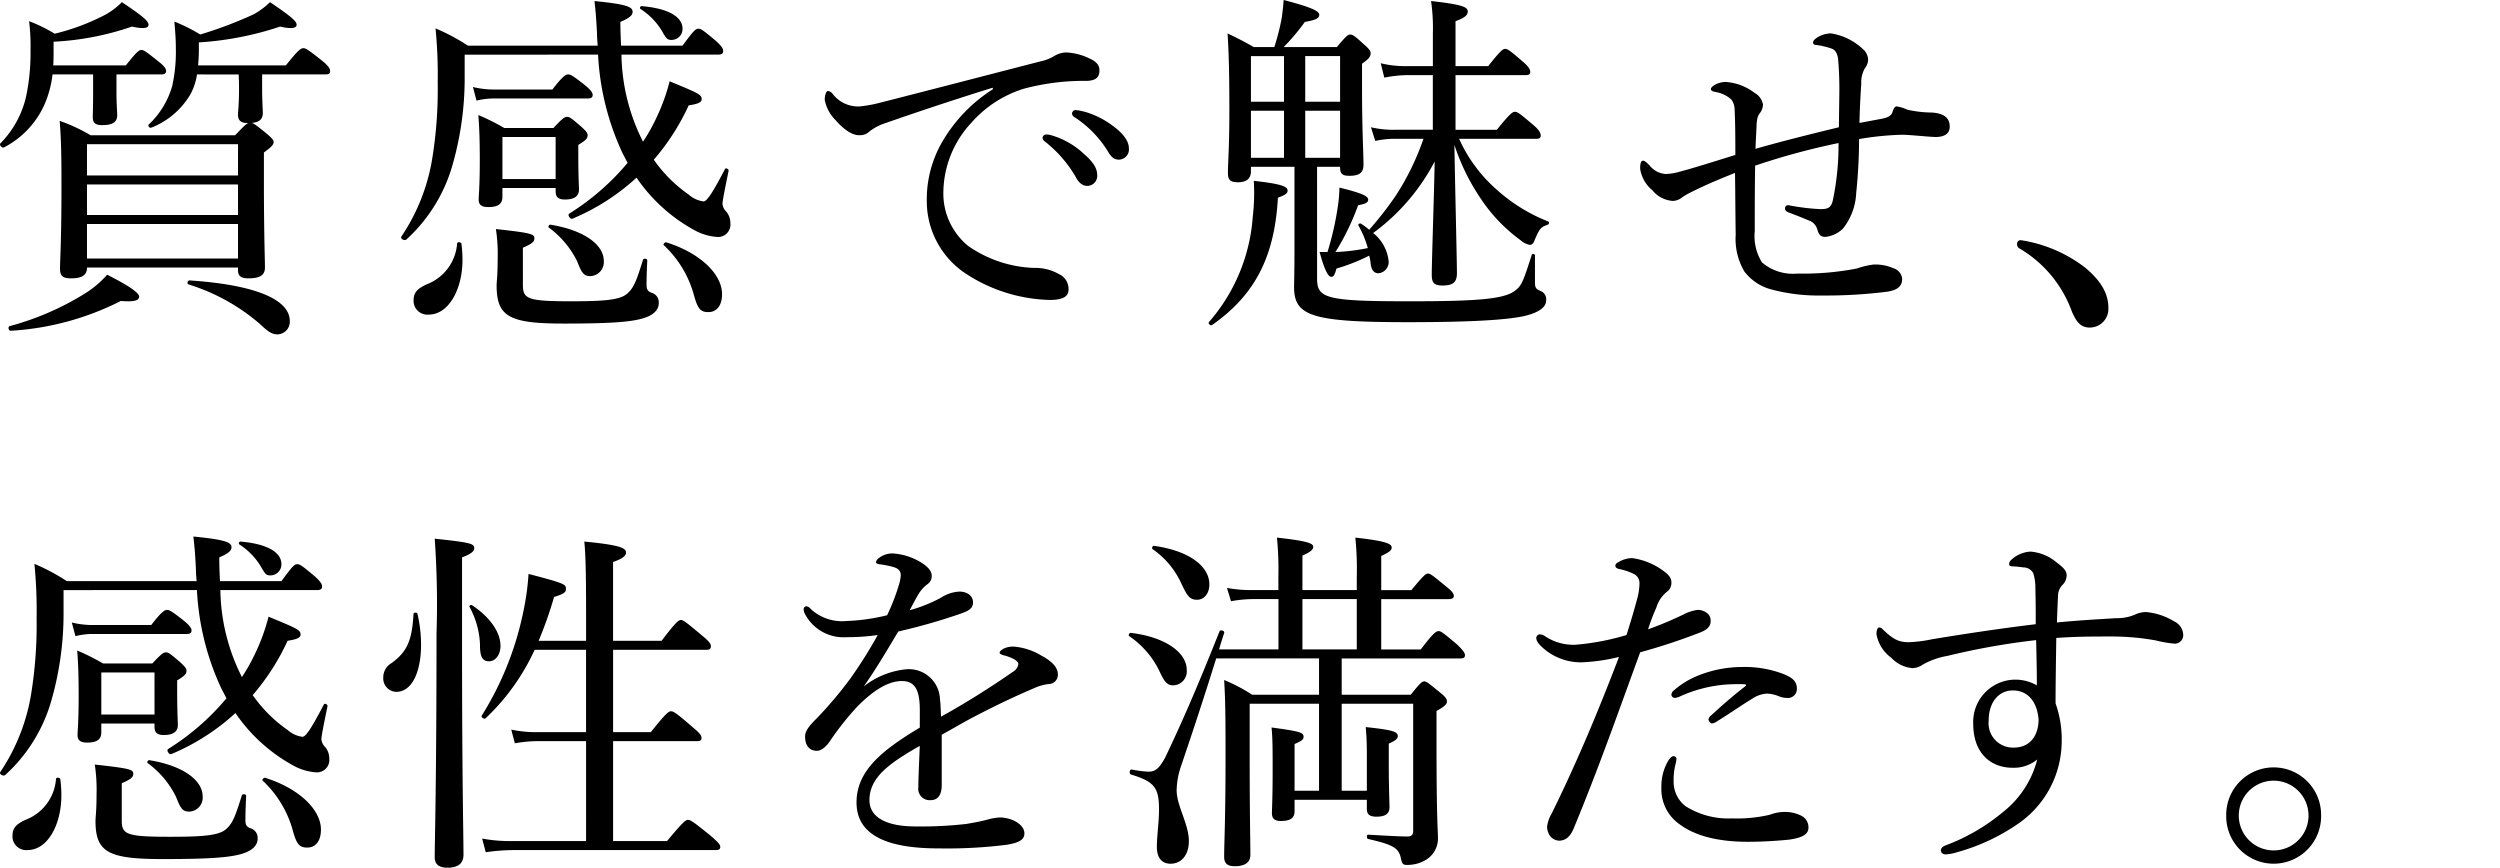 <svg id="spac2_03_catch_sp" xmlns="http://www.w3.org/2000/svg" xmlns:xlink="http://www.w3.org/1999/xlink" width="239.248" height="83.037" viewBox="0 0 239.248 83.037">
  <defs>
    <clipPath id="clip-path">
      <rect id="長方形_428" data-name="長方形 428" width="239.248" height="83.037" fill="none"/>
    </clipPath>
  </defs>
  <g id="グループ_492" data-name="グループ 492" clip-path="url(#clip-path)">
    <path id="パス_3766" data-name="パス 3766" d="M12.044,6.137C13.075,4.83,13.316,4.66,13.523,4.66c.241,0,.481.169,1.685,1.135.481.378.688.653.688.86,0,.241-.138.344-.479.344H11.147V8.755c0,1.064.071,1.891.071,2.132,0,.688-.45.965-1.447.965-.653,0-.894-.209-.894-.793,0-.206.034-.894.034-2.341V7H5.026a10.029,10.029,0,0,1-.759,2.857A8.514,8.514,0,0,1,.378,13.985c-.169.1-.481-.243-.344-.381A9.336,9.336,0,0,0,2.545,8.89a20.581,20.581,0,0,0,.378-4.2,20.109,20.109,0,0,0-.138-2.786,14.823,14.823,0,0,1,2.447,1.2A21.077,21.077,0,0,0,10.015,1.32,6.836,6.836,0,0,0,11.665.084c2.063,1.376,2.547,1.823,2.547,2.167,0,.275-.346.447-1.584.172a27,27,0,0,1-7.5,1.447v.722c0,.548,0,1.066-.034,1.545ZM.928,31.087a26.835,26.835,0,0,0,7.055-3.031,9.487,9.487,0,0,0,2.272-1.889c2.029,1.032,3.061,1.72,3.061,2.1s-.516.516-1.754.413A26.643,26.643,0,0,1,1.034,31.531c-.206.034-.312-.378-.106-.445M18.855,7a5.947,5.947,0,0,1-.585,1.823,7.546,7.546,0,0,1-3.785,3.27c-.172.071-.378-.172-.238-.31A8.075,8.075,0,0,0,16.483,8.1a15.033,15.033,0,0,0,.344-3.611c0-.825-.034-1.238-.138-2.547a16.484,16.484,0,0,1,2.474,1.238,39.481,39.481,0,0,0,5.1-1.926A7.262,7.262,0,0,0,25.842.084c2.029,1.376,2.545,1.823,2.545,2.167,0,.275-.378.447-1.582.172A30.358,30.358,0,0,1,19.03,3.936v.828c0,.516-.037.96-.074,1.373h8.4c1.206-1.513,1.447-1.648,1.69-1.648.206,0,.447.135,1.823,1.236.55.45.722.725.722.931,0,.241-.1.344-.45.344H25.085v1.41c0,1,.066,2,.066,2.272,0,.585-.307.894-1.066.963.206.034.516.275,1.412,1,.516.447.688.621.688.828,0,.238-.172.445-.929,1v2.751c0,5.092.1,7.5.1,8.259,0,.722-.479,1.032-1.582,1.032-.688,0-1-.206-1-.791v-.241H8.325c0,.722-.479,1.032-1.511,1.032-.828,0-1.069-.238-1.069-.929,0-.963.138-2.51.138-7.983,0-2.889-.032-4.4-.172-6.158a16.552,16.552,0,0,1,2.96,1.376H22.5c.791-.825,1.064-1.1,1.272-1.169h-.069c-.653,0-.929-.241-.929-.825,0-.172.1-1,.1-2.339,0-.413,0-.9-.034-1.481Zm3.923,6.677H8.325V16.67H22.778ZM8.325,20.453H22.778V17.53H8.325Zm0,4.164H22.778v-3.3H8.325Zm16.62,6.33a19.009,19.009,0,0,0-6.912-3.852c-.174-.071-.074-.381.1-.381,6.3.413,9.6,1.825,9.6,3.889a1.21,1.21,0,0,1-1.172,1.275c-.513,0-.892-.243-1.616-.931" transform="translate(0 0.122)"/>
    <path id="パス_3767" data-name="パス 3767" d="M21.709,5.169V7.06a30.26,30.26,0,0,1-1.135,8.571,15.285,15.285,0,0,1-4.436,7.224c-.174.172-.621-.069-.486-.275a18.781,18.781,0,0,0,2.96-7.5,41.418,41.418,0,0,0,.518-7.224,45.7,45.7,0,0,0-.209-5.2,19.623,19.623,0,0,1,3.1,1.653H34.441c-.034-.415-.069-.828-.069-1.241C34.3,1.8,34.267,1.214,34.132.042c3.2.31,3.648.585,3.648,1.032,0,.31-.275.585-1.169.963,0,.825.032,1.584.066,2.272h5.886c1.1-1.516,1.272-1.619,1.513-1.619s.413.1,1.722,1.2c.548.518.651.725.651.931,0,.241-.135.344-.479.344H36.713A19.051,19.051,0,0,0,38.777,13.5a17.651,17.651,0,0,0,1.307-2.341,18.753,18.753,0,0,0,1.241-3.439c2.82,1.169,3.063,1.272,3.063,1.72,0,.278-.312.447-1.24.585a22.017,22.017,0,0,1-3.338,5.2,13.373,13.373,0,0,0,3.338,3.336,2.644,2.644,0,0,0,1.412.653c.273,0,.685-.447,2.063-3.1.066-.138.378,0,.344.172-.344,1.688-.585,2.857-.585,3.166a1.208,1.208,0,0,0,.378.757,1.717,1.717,0,0,1,.378,1.1,1.185,1.185,0,0,1-1.275,1.307,5.246,5.246,0,0,1-2.169-.651,15.952,15.952,0,0,1-5.537-5.023,21.081,21.081,0,0,1-6.126,3.923c-.206.1-.516-.346-.31-.484A23.392,23.392,0,0,0,37.3,15.527c-.172-.346-.344-.656-.516-1a25.243,25.243,0,0,1-2.309-9.359Zm-4.886,23.5c0-.722.346-1.1,1.238-1.513a4.534,4.534,0,0,0,2.926-3.923c.034-.172.378-.138.413.034a12.124,12.124,0,0,1,.1,1.548c0,2.788-1.307,5.232-3.235,5.232a1.319,1.319,0,0,1-1.444-1.378M22.5,8.266a8.415,8.415,0,0,0,2.034.241h5.571c1-1.309,1.307-1.447,1.513-1.447s.484.138,1.688,1.1c.481.413.653.653.653.86s-.106.344-.447.344H24.6a6.912,6.912,0,0,0-1.756.206Zm2.822,10.528c0,.653-.413.963-1.341.963-.688,0-.931-.238-.931-.722,0-.413.106-1.238.106-3.785,0-1.754-.037-3.026-.14-4.3a20.625,20.625,0,0,1,2.479,1.238h4.714c.86-.929,1.066-1.064,1.307-1.064s.413.135,1.341.929c.486.445.619.619.619.825,0,.275-.1.447-.892.929v.963c0,2.1.066,3.029.066,3.3,0,.619-.413.963-1.341.963-.653,0-.894-.241-.894-.791v-.31H25.323Zm1.96,8.428c0,1.344.484,1.55,4.645,1.55,3.27,0,4.748-.135,5.4-.791.619-.55.894-1.41,1.444-3.166.034-.169.413-.138.413.037-.032.754-.069,1.582-.069,2.339,0,.481.138.619.45.757a.953.953,0,0,1,.72,1c0,.688-.585,1.236-1.72,1.513-1.169.31-3.166.445-7.33.445-5.2,0-6.468-.619-6.468-3.645,0-.413.1-.894.1-2.547a15.758,15.758,0,0,0-.169-2.854c3.441.378,3.682.481,3.682.894,0,.275-.14.481-1.1.894Zm3.132-14.174H25.323v4.026h5.092Zm2.063,11.906a8.82,8.82,0,0,0-2.717-3.235c-.1-.069.034-.312.172-.275,3.166.516,5.092,1.891,5.092,3.473a1.34,1.34,0,0,1-1.272,1.447c-.619,0-.825-.241-1.275-1.41m8.227-21.85A6.425,6.425,0,0,0,38.536.8c-.1-.069-.034-.275.1-.275,2.442.206,3.923.963,3.923,2.167a1.052,1.052,0,0,1-1.069,1.069c-.376,0-.479-.138-.789-.653m2.923,24.98a10.224,10.224,0,0,0-2.854-4.68c-.106-.1.1-.31.241-.275,3.267,1.032,5.33,3.061,5.33,4.955,0,1.1-.516,1.72-1.307,1.72-.757,0-1.032-.31-1.41-1.72" transform="translate(22.759 0.06)"/>
    <path id="パス_3768" data-name="パス 3768" d="M48.2,5.418C44.416,6.587,40.525,7.9,37.877,8.825a4.791,4.791,0,0,0-1.479.791,1.279,1.279,0,0,1-.931.344c-.585.034-1.41-.413-2.3-1.444a3.71,3.71,0,0,1-1.034-1.928c0-.481.14-.86.312-.86A.7.7,0,0,1,32.888,6a3.046,3.046,0,0,0,2.579,1.206,12.518,12.518,0,0,0,2.063-.381c4.991-1.272,10.152-2.614,15.21-3.92a4.231,4.231,0,0,0,1.344-.516,2.316,2.316,0,0,1,1.169-.346,5.555,5.555,0,0,1,2.235.585c.484.206.931.55.931,1.069.034.722-.344,1.032-1.2,1.066a22.117,22.117,0,0,0-6.058.757,11.017,11.017,0,0,0-4.952,3.2A9.912,9.912,0,0,0,43.485,15.4a6.487,6.487,0,0,0,2.375,5.161,11.721,11.721,0,0,0,6.3,2.1,4.547,4.547,0,0,1,2.373.585,1.564,1.564,0,0,1,.931,1.481c0,.582-.378,1-1.823,1a15.329,15.329,0,0,1-8.052-2.547A8.3,8.3,0,0,1,41.9,16.359a10.992,10.992,0,0,1,1.548-5.883,14.726,14.726,0,0,1,4.785-4.92ZM53.91,9.994A7.709,7.709,0,0,1,56.9,11.716c.825.722,1.309,1.341,1.309,2.061a.958.958,0,0,1-.963,1.034c-.45,0-.825-.31-1.137-.931a11.935,11.935,0,0,0-2.889-3.3.529.529,0,0,1-.243-.344.356.356,0,0,1,.381-.346,1.907,1.907,0,0,1,.548.106M56.9,7.687a8.164,8.164,0,0,1,2.754,1.344c.825.585,1.584,1.376,1.584,2.169a.978.978,0,0,1-.931,1.1c-.447,0-.722-.172-1.1-.828A10.468,10.468,0,0,0,56.045,8.24.417.417,0,0,1,55.8,7.9a.345.345,0,0,1,.341-.346,4.73,4.73,0,0,1,.759.138" transform="translate(46.794 2.978)"/>
    <path id="パス_3769" data-name="パス 3769" d="M47.11,30.831a17.166,17.166,0,0,0,4.2-10.084,19.585,19.585,0,0,0,.1-3.439c2.513.275,3.233.516,3.233.929,0,.275-.206.413-.926.688-.312,5.608-2.167,9.29-6.3,12.181-.138.1-.413-.14-.307-.275m10.356-4.166c0,1.894.86,2.169,8.878,2.169,6.433,0,9.081-.206,10.081-1.032.619-.447.791-.931,1.582-3.407.034-.138.31-.1.31.034v2.582c0,.548.1.651.585.857a.852.852,0,0,1,.484.9c0,.653-.759,1.169-2.1,1.479-1.548.346-4.783.587-11.113.587-9.221,0-10.909-.587-10.909-3.373,0-.447.037-1.206.037-3.441V15.964H51.136v.415c0,.685-.381,1.064-1.238,1.064-.725,0-.965-.206-.965-.894,0-1.066.138-2.339.138-5.918,0-3.27-.037-5.23-.172-7.431,1.066.513,1.479.72,2.51,1.307h1.963a21.611,21.611,0,0,0,.722-2.857c.069-.55.135-1.066.172-1.651,2.479.651,3.407,1.032,3.407,1.41,0,.344-.344.516-1.378.688a19.548,19.548,0,0,1-2.029,2.41h5.092c.894-1.069,1.066-1.2,1.272-1.2.241,0,.447.135,1.344.963.479.413.619.619.619.825,0,.31-.174.55-.825,1V8.568c0,3.852.138,6.021.138,7.19,0,.791-.415,1.066-1.341,1.066-.725,0-.9-.206-.9-.86h-2.2ZM51.136,9.737H54.3V5.37H51.136Zm3.166.86H51.136V15.1H54.3Zm5.365-5.23H56.331V9.735h3.336Zm0,5.23H56.331V15.1h3.336Zm11.388,2.685A14.235,14.235,0,0,0,74.6,18.1a16.24,16.24,0,0,0,4.991,3.1c.138.066.066.273-.069.31-.656.238-.757.341-1.241,1.479-.1.31-.275.447-.447.447a1.857,1.857,0,0,1-.894-.447A15.465,15.465,0,0,1,73.19,19.1a20.576,20.576,0,0,1-2.582-5.232c.071,4.441.241,11.047.241,12.285,0,.825-.344,1.172-1.376,1.172-.825,0-1.032-.275-1.032-1.032,0-1.344.206-7.055.278-10.84A19.851,19.851,0,0,1,62.831,22.3a3.952,3.952,0,0,1,1.484,2.717,1.078,1.078,0,0,1-.965,1.135c-.413,0-.688-.275-.757-.929a4.649,4.649,0,0,0-.14-.757A18.221,18.221,0,0,1,59.326,25.7c-.206.688-.28.791-.518.791-.275,0-.653-.688-1.1-2.375h.757a29.469,29.469,0,0,0,1-4.439,12.89,12.89,0,0,0,.138-1.722c1.995.484,2.754.793,2.754,1.137,0,.275-.206.413-.965.55A23.079,23.079,0,0,1,59.22,24.12a19.083,19.083,0,0,0,3.1-.378,9.6,9.6,0,0,0-.9-2.169c-.066-.1.14-.241.243-.169a6.422,6.422,0,0,1,.789.585A33.256,33.256,0,0,0,65,18.718a24.74,24.74,0,0,0,2.648-5.436H64.934a8.756,8.756,0,0,0-1.9.206l-.413-1.307a9.249,9.249,0,0,0,2.309.238h3.613V7.192H66a11.911,11.911,0,0,0-2.1.238l-.344-1.376a9.688,9.688,0,0,0,2.375.275h2.616V3.166A18.038,18.038,0,0,0,68.373.1c3.061.341,3.51.585,3.51,1,0,.344-.243.585-1.169.929v4.3h3.129c1.169-1.481,1.41-1.651,1.616-1.651.243,0,.484.169,1.756,1.272.518.447.651.725.651.931s-.1.31-.445.31H70.714V12.42h3.957c1.238-1.545,1.513-1.72,1.719-1.72.273,0,.481.174,1.788,1.275.553.479.688.754.688,1,0,.206-.1.31-.447.31Z" transform="translate(68.578 -0.001)"/>
    <path id="パス_3770" data-name="パス 3770" d="M82.96,7.254a33.869,33.869,0,0,0-.106-3.407c-.066-.722-.344-1-.653-1.1A7.359,7.359,0,0,0,80.686,2.4a.236.236,0,0,1-.238-.241c0-.138.138-.31.481-.516a2.507,2.507,0,0,1,1.24-.344A5.774,5.774,0,0,1,85.2,2.783a1.409,1.409,0,0,1,.516,1.032,1.372,1.372,0,0,1-.31.825,2.732,2.732,0,0,0-.344,1.479c-.069,1.032-.138,2.2-.174,3.749,1.1-.206,1.69-.31,2.2-.413s.9-.273,1-.754c.14-.346.243-.413.378-.413a4.058,4.058,0,0,1,1,.31,10.65,10.65,0,0,0,2.343.275c1.1.069,1.719.479,1.719,1.341,0,.757-.621,1-1.341,1C91.6,11.211,89.7,11,88.947,11a28.206,28.206,0,0,0-4.095.413,50.534,50.534,0,0,1-.275,5.161,5.854,5.854,0,0,1-1.272,3.41,2.881,2.881,0,0,1-1.653.789c-.447,0-.619-.138-.791-.685a1.258,1.258,0,0,0-.86-.9c-.378-.172-1.172-.481-1.823-.725-.346-.135-.413-.238-.413-.445a.292.292,0,0,1,.273-.278c.106,0,.378.071.585.1a21.546,21.546,0,0,0,2.513.278c.688,0,1.034-.1,1.2-.825a25.67,25.67,0,0,0,.55-5.5,67.458,67.458,0,0,0-7.981,2.164c-.037,2.169-.037,4.476-.037,6.264a4.783,4.783,0,0,0,.69,2.994,4.556,4.556,0,0,0,3.407,1.069,26.9,26.9,0,0,0,5.677-.484,7.822,7.822,0,0,1,1.582-.378,4.24,4.24,0,0,1,1.894.344,1.2,1.2,0,0,1,.86,1c0,.688-.378,1.066-1.344,1.241a46.526,46.526,0,0,1-6.365.376,17.391,17.391,0,0,1-4.955-.619,4.761,4.761,0,0,1-2.444-1.685,6.135,6.135,0,0,1-.825-3.51c-.034-2.029-.034-3.886-.066-5.918-1.791.722-2.859,1.169-4.232,1.86a5.565,5.565,0,0,0-.828.481,1.485,1.485,0,0,1-.894.341,2.775,2.775,0,0,1-1.963-1.029A3.277,3.277,0,0,1,63.9,14.24c0-.653.138-.757.278-.757s.273.1.619.447a2.176,2.176,0,0,0,1.513.825,5.031,5.031,0,0,0,1.2-.172c1.685-.447,3.613-1.066,5.5-1.651,0-1.481,0-2.822-.066-4.3a1.668,1.668,0,0,0-.312-1,3,3,0,0,0-1.513-.722c-.378-.069-.45-.172-.45-.31,0-.1.206-.275.378-.378a2.22,2.22,0,0,1,1.032-.275,5.064,5.064,0,0,1,2.754,1.034,1.6,1.6,0,0,1,.825,1.135,1.444,1.444,0,0,1-.307.825c-.172.241-.278.41-.312,1.272-.032.688-.066,1.275-.1,2.132,2.648-.754,5.3-1.41,7.981-2.063Z" transform="translate(93.06 1.896)"/>
    <path id="パス_3771" data-name="パス 3771" d="M85.083,11.972c1.616,1.341,2.235,2.579,2.235,3.852a1.78,1.78,0,0,1-1.788,1.894c-.926,0-1.307-.653-1.685-1.481a11.544,11.544,0,0,0-5.092-6.124.459.459,0,0,1-.169-.413.33.33,0,0,1,.376-.341,13.4,13.4,0,0,1,6.124,2.614" transform="translate(114.451 13.629)"/>
    <path id="パス_3772" data-name="パス 3772" d="M93.459,5.169V7.06a30.259,30.259,0,0,1-1.135,8.571,15.285,15.285,0,0,1-4.436,7.224c-.174.172-.621-.069-.486-.275a18.781,18.781,0,0,0,2.96-7.5,41.417,41.417,0,0,0,.518-7.224,45.7,45.7,0,0,0-.209-5.2,19.623,19.623,0,0,1,3.1,1.653h12.422c-.034-.415-.069-.828-.069-1.241-.069-1.272-.106-1.855-.241-3.026,3.2.31,3.648.585,3.648,1.032,0,.31-.275.585-1.169.963,0,.825.032,1.584.066,2.272h5.886c1.1-1.516,1.272-1.619,1.513-1.619s.413.1,1.722,1.2c.548.518.651.725.651.931,0,.241-.135.344-.479.344h-9.256a19.051,19.051,0,0,0,2.063,8.327,17.649,17.649,0,0,0,1.307-2.341,18.752,18.752,0,0,0,1.241-3.439c2.82,1.169,3.063,1.272,3.063,1.72,0,.278-.312.447-1.24.585a22.017,22.017,0,0,1-3.338,5.2,13.372,13.372,0,0,0,3.338,3.336,2.644,2.644,0,0,0,1.412.653c.273,0,.685-.447,2.063-3.1.066-.138.378,0,.344.172-.344,1.688-.585,2.857-.585,3.166a1.208,1.208,0,0,0,.378.757,1.717,1.717,0,0,1,.378,1.1,1.185,1.185,0,0,1-1.275,1.307,5.245,5.245,0,0,1-2.169-.651,15.952,15.952,0,0,1-5.537-5.023,21.081,21.081,0,0,1-6.126,3.923c-.206.1-.516-.346-.31-.484a23.391,23.391,0,0,0,5.576-4.849c-.172-.346-.344-.656-.516-1a25.243,25.243,0,0,1-2.309-9.359Zm-4.886,23.5c0-.722.346-1.1,1.238-1.513a4.533,4.533,0,0,0,2.926-3.923c.034-.172.378-.138.413.034a12.123,12.123,0,0,1,.1,1.548c0,2.788-1.307,5.232-3.235,5.232a1.319,1.319,0,0,1-1.444-1.378m5.677-20.4a8.415,8.415,0,0,0,2.034.241h5.571c1-1.309,1.307-1.447,1.513-1.447s.484.138,1.688,1.1c.481.413.653.653.653.86s-.106.344-.447.344H96.351a6.912,6.912,0,0,0-1.756.206Zm2.822,10.528c0,.653-.413.963-1.341.963-.688,0-.931-.238-.931-.722,0-.413.106-1.238.106-3.785,0-1.754-.037-3.026-.14-4.3a20.624,20.624,0,0,1,2.479,1.238h4.714c.86-.929,1.066-1.064,1.307-1.064s.413.135,1.341.929c.486.445.619.619.619.825,0,.275-.1.447-.892.929v.963c0,2.1.066,3.029.066,3.3,0,.619-.413.963-1.341.963-.653,0-.894-.241-.894-.791v-.31H97.073Zm1.96,8.428c0,1.344.484,1.55,4.645,1.55,3.27,0,4.748-.135,5.4-.791.619-.55.894-1.41,1.444-3.166.034-.169.413-.138.413.037-.032.754-.069,1.582-.069,2.339,0,.481.138.619.45.757a.953.953,0,0,1,.72,1c0,.688-.585,1.236-1.719,1.513-1.169.31-3.166.445-7.33.445-5.2,0-6.468-.619-6.468-3.645,0-.413.1-.894.1-2.547a15.758,15.758,0,0,0-.169-2.854c3.441.378,3.682.481,3.682.894,0,.275-.14.481-1.1.894Zm3.132-14.174H97.073v4.026h5.092Zm2.063,11.906a8.819,8.819,0,0,0-2.717-3.235c-.1-.069.034-.312.172-.275,3.166.516,5.092,1.891,5.092,3.473a1.34,1.34,0,0,1-1.272,1.447c-.619,0-.825-.241-1.275-1.41m8.227-21.85A6.424,6.424,0,0,0,110.286.8c-.1-.069-.034-.275.1-.275,2.442.206,3.923.963,3.923,2.167a1.052,1.052,0,0,1-1.069,1.069c-.376,0-.479-.138-.789-.653m2.923,24.98a10.223,10.223,0,0,0-2.854-4.68c-.106-.1.1-.31.241-.275,3.267,1.032,5.33,3.061,5.33,4.955,0,1.1-.516,1.72-1.307,1.72-.757,0-1.032-.31-1.41-1.72" transform="translate(-87.377 51.304)"/>
    <path id="パス_3773" data-name="パス 3773" d="M103.53,13.371a1.574,1.574,0,0,1,.791-1.339c1.513-1.1,1.963-2.2,2.1-4.682,0-.172.346-.206.381-.032a13.035,13.035,0,0,1,.344,2.958c0,2.579-.857,4.508-2.375,4.508a1.28,1.28,0,0,1-1.236-1.412m7.534-3.2c0,13.007.138,18.477.138,20.2,0,.825-.513,1.24-1.513,1.24-.828,0-1.241-.312-1.241-1,0-1.619.172-6.849.172-21.369a89.047,89.047,0,0,0-.172-9.118c3.545.378,3.783.481,3.783.929,0,.241-.238.516-1.167.86Zm1.719.138a8.108,8.108,0,0,0-1-3.648c-.069-.138.138-.241.238-.169,1.756,1.167,2.722,2.614,2.722,3.886,0,.86-.481,1.479-1.1,1.479s-.862-.413-.862-1.548m5.23.447a21.042,21.042,0,0,1-4.711,6.573c-.14.1-.45-.138-.346-.278a30.086,30.086,0,0,0,3.923-9.7,25.383,25.383,0,0,0,.55-3.852c3.441.894,3.579,1,3.579,1.41,0,.31-.1.481-1.135.791a37.06,37.06,0,0,1-1.481,4.2h4.544V7.525c0-3.682-.034-5.851-.172-7.124,3.611.344,3.992.653,3.992,1.066,0,.275-.278.55-1.238.894V9.9h4.643c1.378-1.825,1.651-1.995,1.857-1.995s.45.169,2,1.476c.725.587.86.828.86,1.034,0,.241-.1.344-.447.344h-8.91v7.88h3.611c1.479-1.86,1.72-1.995,1.928-1.995.238,0,.481.135,2.063,1.513.72.585.86.825.86,1.032s-.1.312-.447.312h-8.015v9.563h5.159c1.548-1.857,1.791-2.029,2-2.029.241,0,.516.172,2.167,1.513.757.653.931.862.931,1.069s-.1.31-.447.31H116.019a18.687,18.687,0,0,0-2.682.206l-.346-1.309a14.807,14.807,0,0,0,2.926.241h7.021V19.5H118.36a12.938,12.938,0,0,0-2.238.206l-.344-1.309a11.16,11.16,0,0,0,2.547.241h4.611v-7.88Z" transform="translate(-66.851 51.426)"/>
    <path id="パス_3774" data-name="パス 3774" d="M131.834,15.7c0-1.963-.479-2.788-1.72-2.788-1.41,0-2.857,1.032-4.232,2.41a27.214,27.214,0,0,0-2.717,3.441c-.278.376-.725.825-1.172.825-.651,0-1.137-.413-1.137-1.378,0-.516.381-1,1.071-1.685a37.408,37.408,0,0,0,3.333-3.955,44.231,44.231,0,0,0,2.547-4.063,19.975,19.975,0,0,1-2.96.206,4.163,4.163,0,0,1-3.992-2.2.85.85,0,0,1-.133-.447.278.278,0,0,1,.273-.31.668.668,0,0,1,.413.273,4.425,4.425,0,0,0,3.407,1.137,19.022,19.022,0,0,0,3.889-.55,19.609,19.609,0,0,0,1.135-2.926,3.932,3.932,0,0,0,.172-.894c0-.447-.241-.653-.688-.791a8.615,8.615,0,0,0-1.412-.275c-.169-.034-.275-.1-.275-.206a.678.678,0,0,1,.275-.378A2.106,2.106,0,0,1,129.253.7a5.88,5.88,0,0,1,2.582.791c.825.481,1.137.929,1.137,1.341a.918.918,0,0,1-.378.791,3.186,3.186,0,0,0-.86.931c-.209.344-.585,1.032-.865,1.579a14.057,14.057,0,0,0,2.994-1.2,3.567,3.567,0,0,1,1.756-.582c.759,0,1.307.413,1.307,1.032s-.481.825-1.135,1.064a57.368,57.368,0,0,1-6.021,1.724c-1.066,1.788-2.135,3.611-3.306,5.262A7.763,7.763,0,0,1,130.6,11.78a2.98,2.98,0,0,1,3.166,2.926c.066.413.066,1.032.1,1.616a80.309,80.309,0,0,0,6.885-4.3,1.02,1.02,0,0,0,.513-.722c0-.172-.138-.31-.413-.481a4.379,4.379,0,0,0-1.032-.381c-.206-.066-.346-.135-.346-.238,0-.138.243-.344.518-.447a2.107,2.107,0,0,1,.86-.138,6.074,6.074,0,0,1,2.614.86c1.034.55,1.584,1.135,1.584,1.823a.887.887,0,0,1-.892.9,4.639,4.639,0,0,0-1.344.378c-1.688.722-3.407,1.513-5.782,2.751-1,.516-2.132,1.2-3.1,1.72v4.817c0,.965-.378,1.447-1.069,1.447a1.09,1.09,0,0,1-1.169-1.238c0-.828.071-2.272.138-3.957-3.026,1.72-4.817,3.063-4.817,5.2,0,1.41,1.238,2.51,4.439,2.51a38.092,38.092,0,0,0,4.817-.238c.862-.14,1.516-.278,2.031-.415a5.607,5.607,0,0,1,1.167-.206c1.206,0,2.375.688,2.375,1.516,0,.55-.378.892-1.719,1.1a45.851,45.851,0,0,1-6.5.344c-4.679,0-7.846-1.135-7.846-4.4,0-2.994,2.375-4.957,6.055-7.158Z" transform="translate(-43.809 52.264)"/>
    <path id="パス_3775" data-name="パス 3775" d="M137.1,12.781a8.515,8.515,0,0,0-2.857-3.27c-.1-.071,0-.31.14-.31,3.267.378,5.367,1.857,5.367,3.542a1.335,1.335,0,0,1-1.309,1.479c-.585,0-.857-.378-1.341-1.442m8.674,3.2v5.058c0,5.711.066,7.949.066,9.43,0,.685-.516,1.064-1.479,1.064-.722,0-1.029-.275-1.029-.894,0-1.376.133-3.476.133-9.872,0-3.822-.032-5.37-.133-7.055a16.345,16.345,0,0,1,2.68,1.41h6.4V11.644h-9.841c-1.172,3.751-2.2,6.88-3.407,10.428a7.481,7.481,0,0,0-.378,2.2c0,1.479,1.169,3.235,1.169,4.851,0,1.344-.722,2.169-1.754,2.169-.86,0-1.309-.587-1.309-1.616s.206-2.375.206-3.547c0-2.1-.413-2.685-2.682-3.373-.206-.066-.138-.516.069-.479a10.545,10.545,0,0,0,1.579.206c.622,0,1-.206,1.621-1.344,1.341-2.822,2.751-5.918,5.2-12.076.069-.206.516-.069.45.138-.174.55-.346,1.066-.486,1.582h5.679V5.967h-2.442a12.064,12.064,0,0,0-2.1.206L143.6,4.9a13.1,13.1,0,0,0,2.479.206h2.442V3.833a30.844,30.844,0,0,0-.138-3.749c3.132.341,3.473.585,3.473.894,0,.241-.238.481-1.032.825v3.3h5.2V3.869a30.036,30.036,0,0,0-.138-3.785c3.1.341,3.478.619,3.478.963,0,.241-.243.447-1,.791v3.27h2.886c1.137-1.378,1.378-1.584,1.584-1.584.241,0,.481.206,1.788,1.275.516.413.69.653.69.86s-.138.31-.484.31h-6.465v4.817h3.785c1.2-1.582,1.476-1.756,1.717-1.756.206,0,.447.174,1.788,1.307.553.553.725.793.725,1s-.106.31-.447.31H154.58V15.12h6.605c.892-1.1,1.066-1.275,1.3-1.275.209,0,.415.172,1.516,1.069.516.413.653.619.653.86s-.241.484-1,.9v3.1c0,7.4.138,8.327.138,9.05a2.373,2.373,0,0,1-1.1,2.066,3.405,3.405,0,0,1-1.891.516c-.346,0-.447-.1-.553-.619-.206-1-.722-1.307-3.129-1.86-.172-.034-.172-.413,0-.413,1.788.1,2.923.172,3.749.172.413,0,.553-.172.553-.55V15.98H154.58v8.327h2.407V21.244c0-1.1,0-1.788-.106-3.029,2.619.278,3.066.45,3.066.862,0,.241-.172.413-.862.722v1.548c0,2.788.071,4.132.071,4.542,0,.653-.45.9-1.24.9-.619,0-.929-.174-.929-.759v-.857H150.07v1.1c0,.651-.413.929-1.307.929-.619,0-.86-.243-.86-.759,0-.31.069-1.479.069-4.026,0-1.995,0-3.166-.106-4.164,2.754.378,3.066.481,3.066.894,0,.243-.138.381-.862.69v4.473h2.341V15.98ZM139.3,4.623a8.043,8.043,0,0,0-2.822-3.439c-.1-.069,0-.344.138-.31,3.306.447,5.3,1.926,5.3,3.682,0,.929-.548,1.476-1.167,1.476-.693,0-.931-.341-1.447-1.41m16.721,1.344h-5.2v4.817h5.2Z" transform="translate(-26.181 51.365)"/>
    <path id="パス_3776" data-name="パス 3776" d="M165.508,6.215a4.3,4.3,0,0,1,1.238-.378c.55,0,1.24.344,1.24,1,.034.585-.346.929-1.1,1.2a56.829,56.829,0,0,1-5.642,1.86c-2.063,5.642-4.058,11.322-6.367,16.861-.341.86-.857,1.169-1.41,1.169a1.233,1.233,0,0,1-.791-.378,1.622,1.622,0,0,1-.344-.929,3.2,3.2,0,0,1,.45-1.307c2.407-4.888,4.436-9.74,6.433-14.97a17.7,17.7,0,0,1-3.648.516,5.51,5.51,0,0,1-3.338-1.135c-.553-.45-.929-.825-.929-1.2a.371.371,0,0,1,.309-.346.932.932,0,0,1,.516.172,4.915,4.915,0,0,0,2.926.825,23.722,23.722,0,0,0,4.886-.929c.415-1.339.722-2.339.963-3.27a6.136,6.136,0,0,0,.278-1.683.979.979,0,0,0-.619-.931,5.905,5.905,0,0,0-1.378-.447c-.241-.069-.312-.172-.312-.31,0-.172.174-.275.312-.344a2.548,2.548,0,0,1,1.3-.378,6.524,6.524,0,0,1,3.1,1.309c.585.445.653.754.653,1.064a1.039,1.039,0,0,1-.447.862,3.057,3.057,0,0,0-1,1.513A17.934,17.934,0,0,0,162,7.7a34.521,34.521,0,0,0,3.508-1.481M163.823,20.46c.206-.378.413-.619.619-.619a.266.266,0,0,1,.275.241,3.1,3.1,0,0,1-.1.55,6.12,6.12,0,0,0-.172,1.584,2.946,2.946,0,0,0,1.137,2.407,7.669,7.669,0,0,0,4.471,1.169,13.679,13.679,0,0,0,3.579-.344,4.142,4.142,0,0,1,1.444-.275,3.48,3.48,0,0,1,1.55.346,1.24,1.24,0,0,1,.722,1.167c0,.656-.656.965-1.825,1.137-.926.1-2.545.206-3.714.206-2.309.034-4.923-.31-6.713-1.616a4.1,4.1,0,0,1-1.823-3.579,4.835,4.835,0,0,1,.553-2.375m5.5-7.465a13.1,13.1,0,0,0-4.368,1.169,1.63,1.63,0,0,1-.381.1.34.34,0,0,1-.344-.275.542.542,0,0,1,.238-.447,8.017,8.017,0,0,1,2.309-1.412,11.355,11.355,0,0,1,4.2-.825,10.419,10.419,0,0,1,4.026.69c.791.341,1.236.651,1.236,1.41a.861.861,0,0,1-.963.86,2.083,2.083,0,0,1-.791-.172,3.335,3.335,0,0,0-1.1-.241,2.789,2.789,0,0,0-1.41.481c-.86.516-2.2,1.444-3.373,2.169a.93.93,0,0,1-.518.206c-.1,0-.307-.243-.307-.381a.6.6,0,0,1,.241-.378c.791-.722,1.963-1.788,3.267-2.788.138-.1.106-.206-.1-.206a18.007,18.007,0,0,0-1.86.037" transform="translate(-4.28 52.527)"/>
    <path id="パス_3777" data-name="パス 3777" d="M188.353,7a4.28,4.28,0,0,0,1.756-.344,2.431,2.431,0,0,1,1.066-.241,6.229,6.229,0,0,1,2.685.894,1.486,1.486,0,0,1,.86,1.275.815.815,0,0,1-.791.857,10.853,10.853,0,0,1-1.823-.31,23.715,23.715,0,0,0-4.166-.378c-1.823,0-3.476,0-5.367.14-.034,2.51-.069,4.3-.069,6.259a10.314,10.314,0,0,1,.585,3.785,9.6,9.6,0,0,1-4.129,7.708,19.3,19.3,0,0,1-5.883,2.754,4.308,4.308,0,0,1-1.069.206c-.307,0-.479-.172-.479-.378,0-.172.1-.344.445-.481a18.866,18.866,0,0,0,5.507-3.2,9.347,9.347,0,0,0,3.27-5.023,3.544,3.544,0,0,1-2.375.791c-1.963,0-3.753-1.272-3.753-4.23a4.049,4.049,0,0,1,3.891-4.2,4.112,4.112,0,0,1,2.2.548c0-1.479-.037-2.854-.069-4.333a68.56,68.56,0,0,0-8.5,1.513,7.373,7.373,0,0,0-2.341.825,1.746,1.746,0,0,1-1,.344,3.14,3.14,0,0,1-2.029-1,3.55,3.55,0,0,1-1.41-2.238c0-.413.1-.653.275-.653a.377.377,0,0,1,.243.1c1.064,1.032,1.58,1.309,2.579,1.309a12.673,12.673,0,0,0,2.2-.278c3.3-.548,6.78-1.064,9.944-1.444,0-1.272,0-2.167-.034-3.373a4.627,4.627,0,0,0-.206-1.513,1.072,1.072,0,0,0-.963-.55,9.423,9.423,0,0,0-1-.1c-.2,0-.341-.069-.341-.206,0-.206.069-.31.31-.516A2.953,2.953,0,0,1,180.1.629,4.37,4.37,0,0,1,182.6,1.663c.693.516.965.825.965,1.238a1.342,1.342,0,0,1-.447.965,1.493,1.493,0,0,0-.378,1c-.034.653-.069,1.479-.106,2.545,2.1-.206,3.992-.31,5.714-.413m-12.248,9.84a2.331,2.331,0,0,0,2.407,2.547c1.444,0,2.341-1,2.373-2.65-.1-1.513-.86-2.82-2.479-2.82-1.2,0-2.3.963-2.3,2.923" transform="translate(14.212 52.159)"/>
    <path id="パス_3778" data-name="パス 3778" d="M187.666,13.606a4.541,4.541,0,1,1-9.081,0,4.541,4.541,0,1,1,9.081,0m-7.878,0a3.337,3.337,0,0,0,6.674,0,3.337,3.337,0,1,0-6.674,0" transform="translate(34.462 64.441)"/>
  </g>
</svg>
